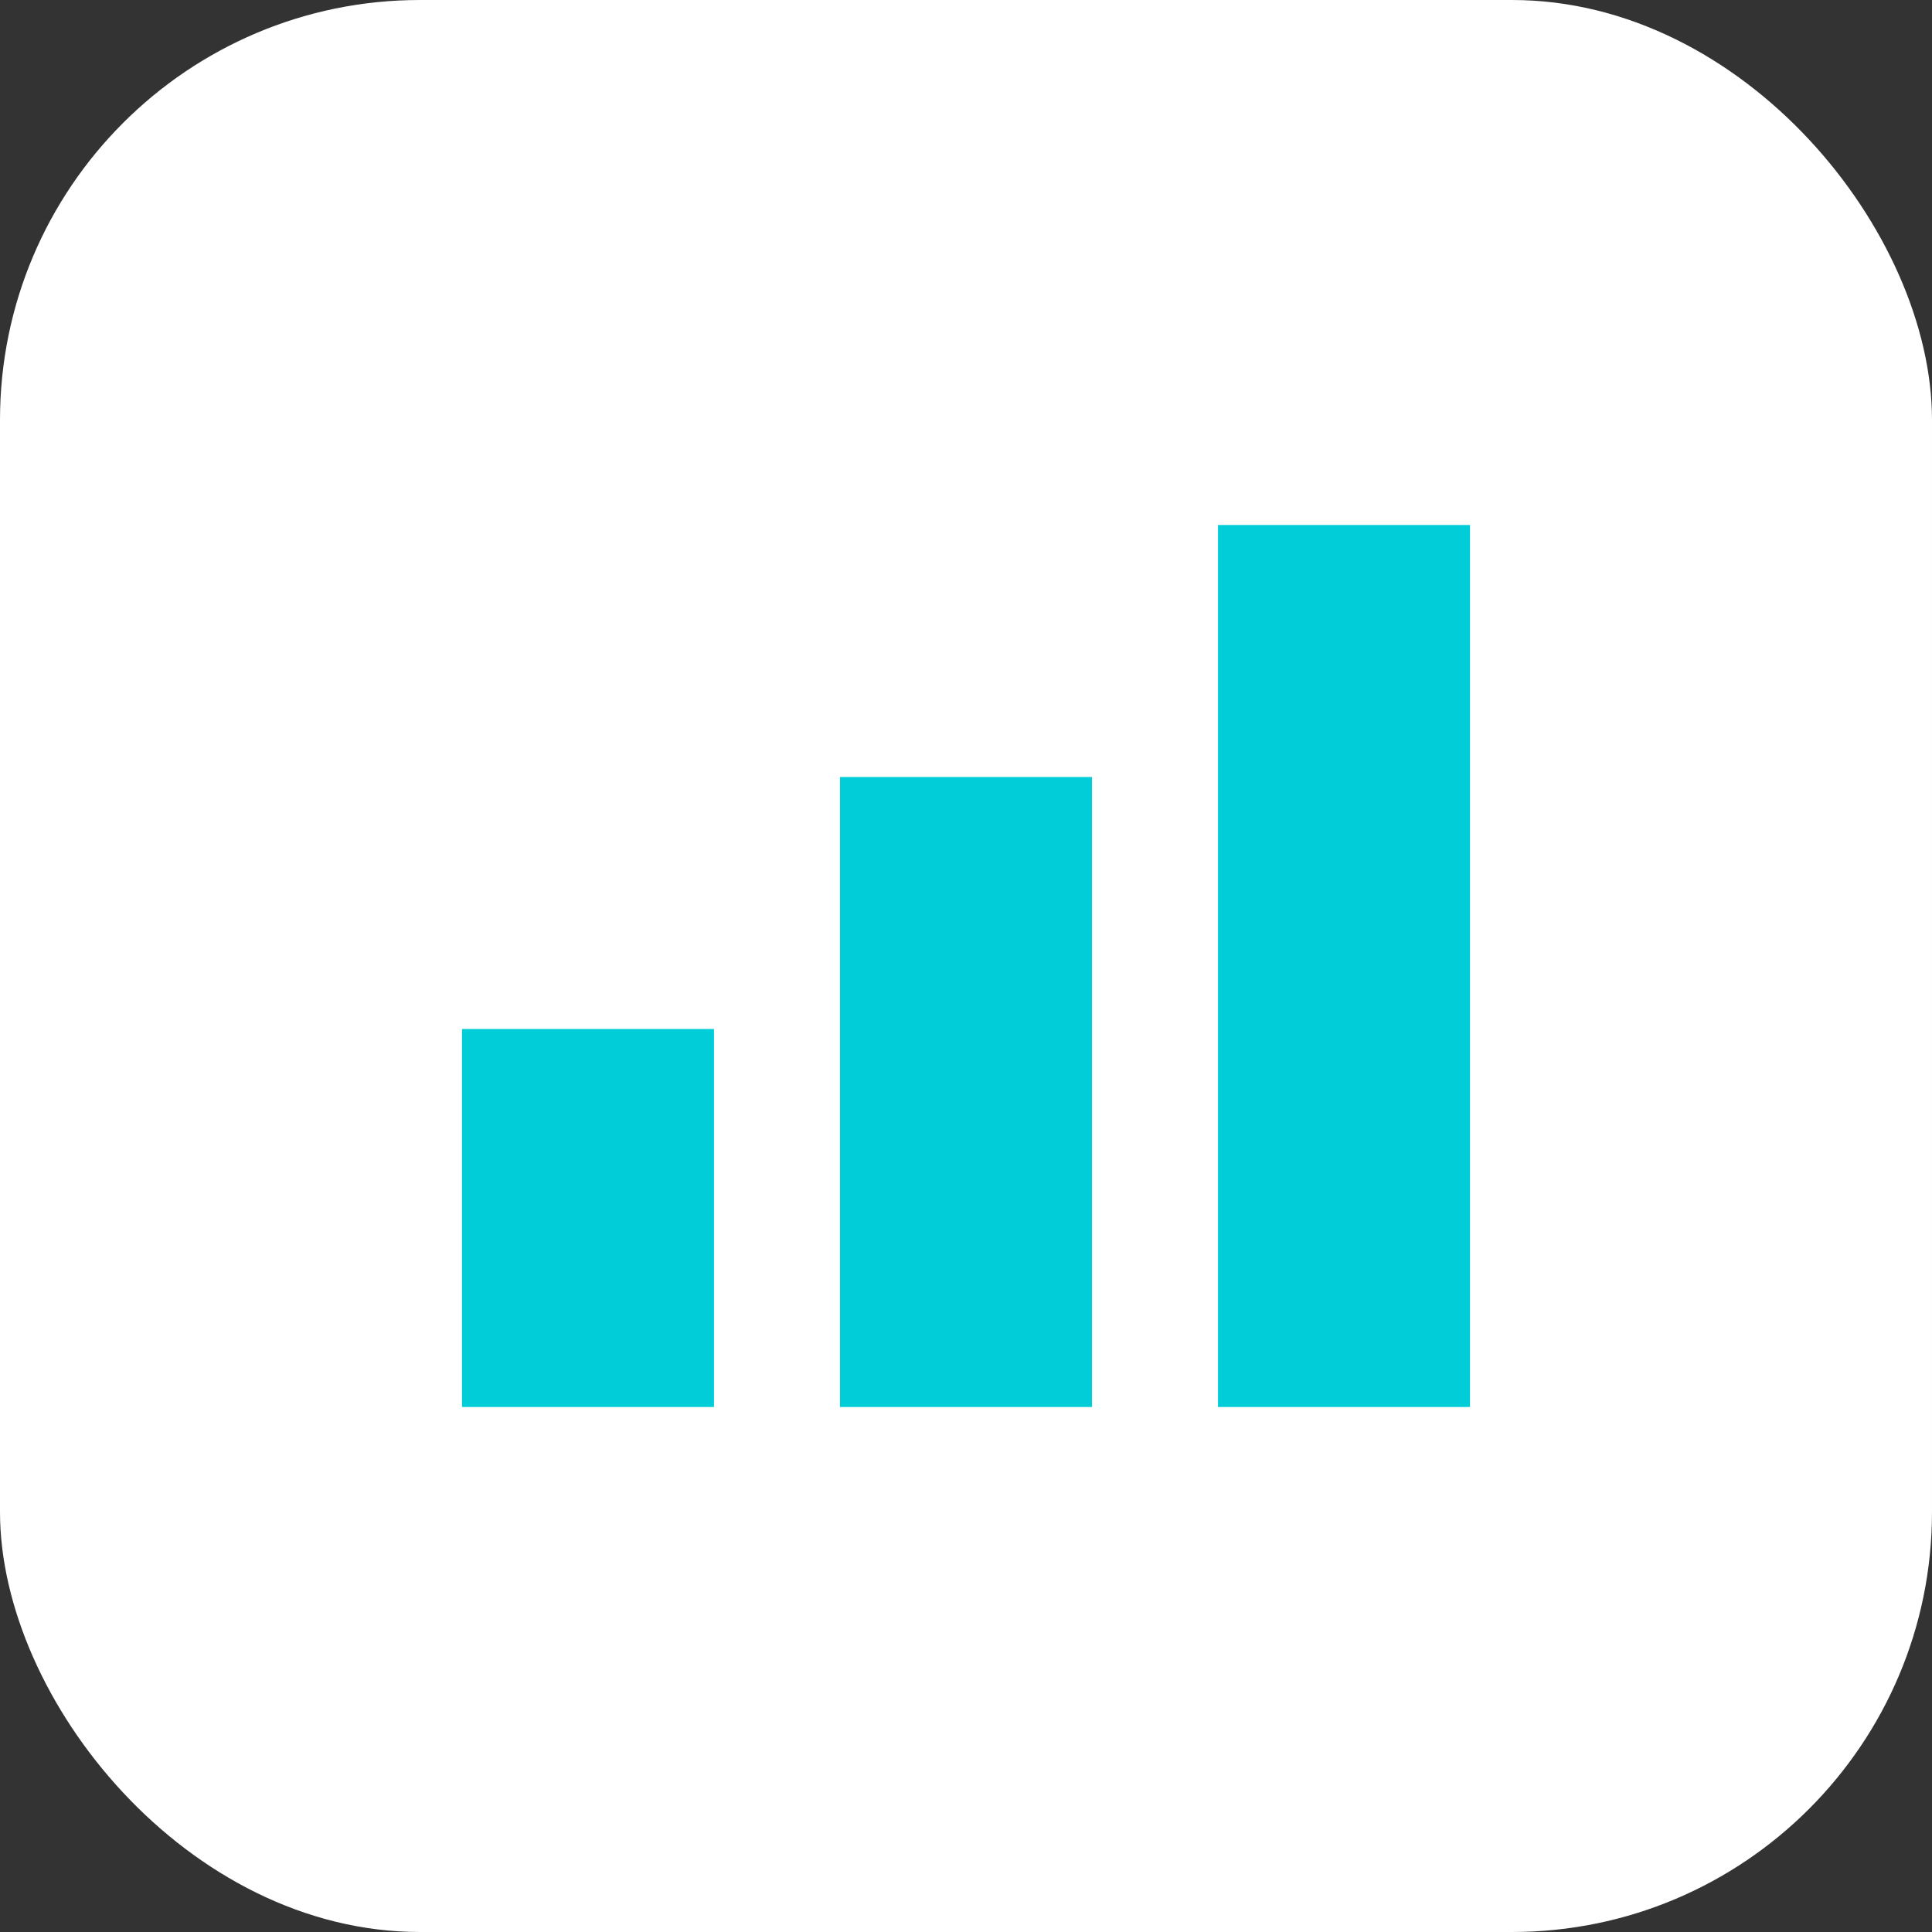 <?xml version="1.0" encoding="UTF-8"?> <svg xmlns="http://www.w3.org/2000/svg" width="46" height="46" viewBox="0 0 46 46" fill="none"><rect x="0" y="0" width="46" height="46" fill="#333333" stroke="none"/><rect width="46" height="46" rx="10" fill="white"></rect><path d="M35 12.5H29V33.5H35V12.5Z" fill="#00CDD7"></path><path d="M20 18.5H26V33.5H20V18.5Z" fill="#00CDD7"></path><path d="M11 24.5H17V33.5H11V24.5Z" fill="#00CDD7"></path></svg> 